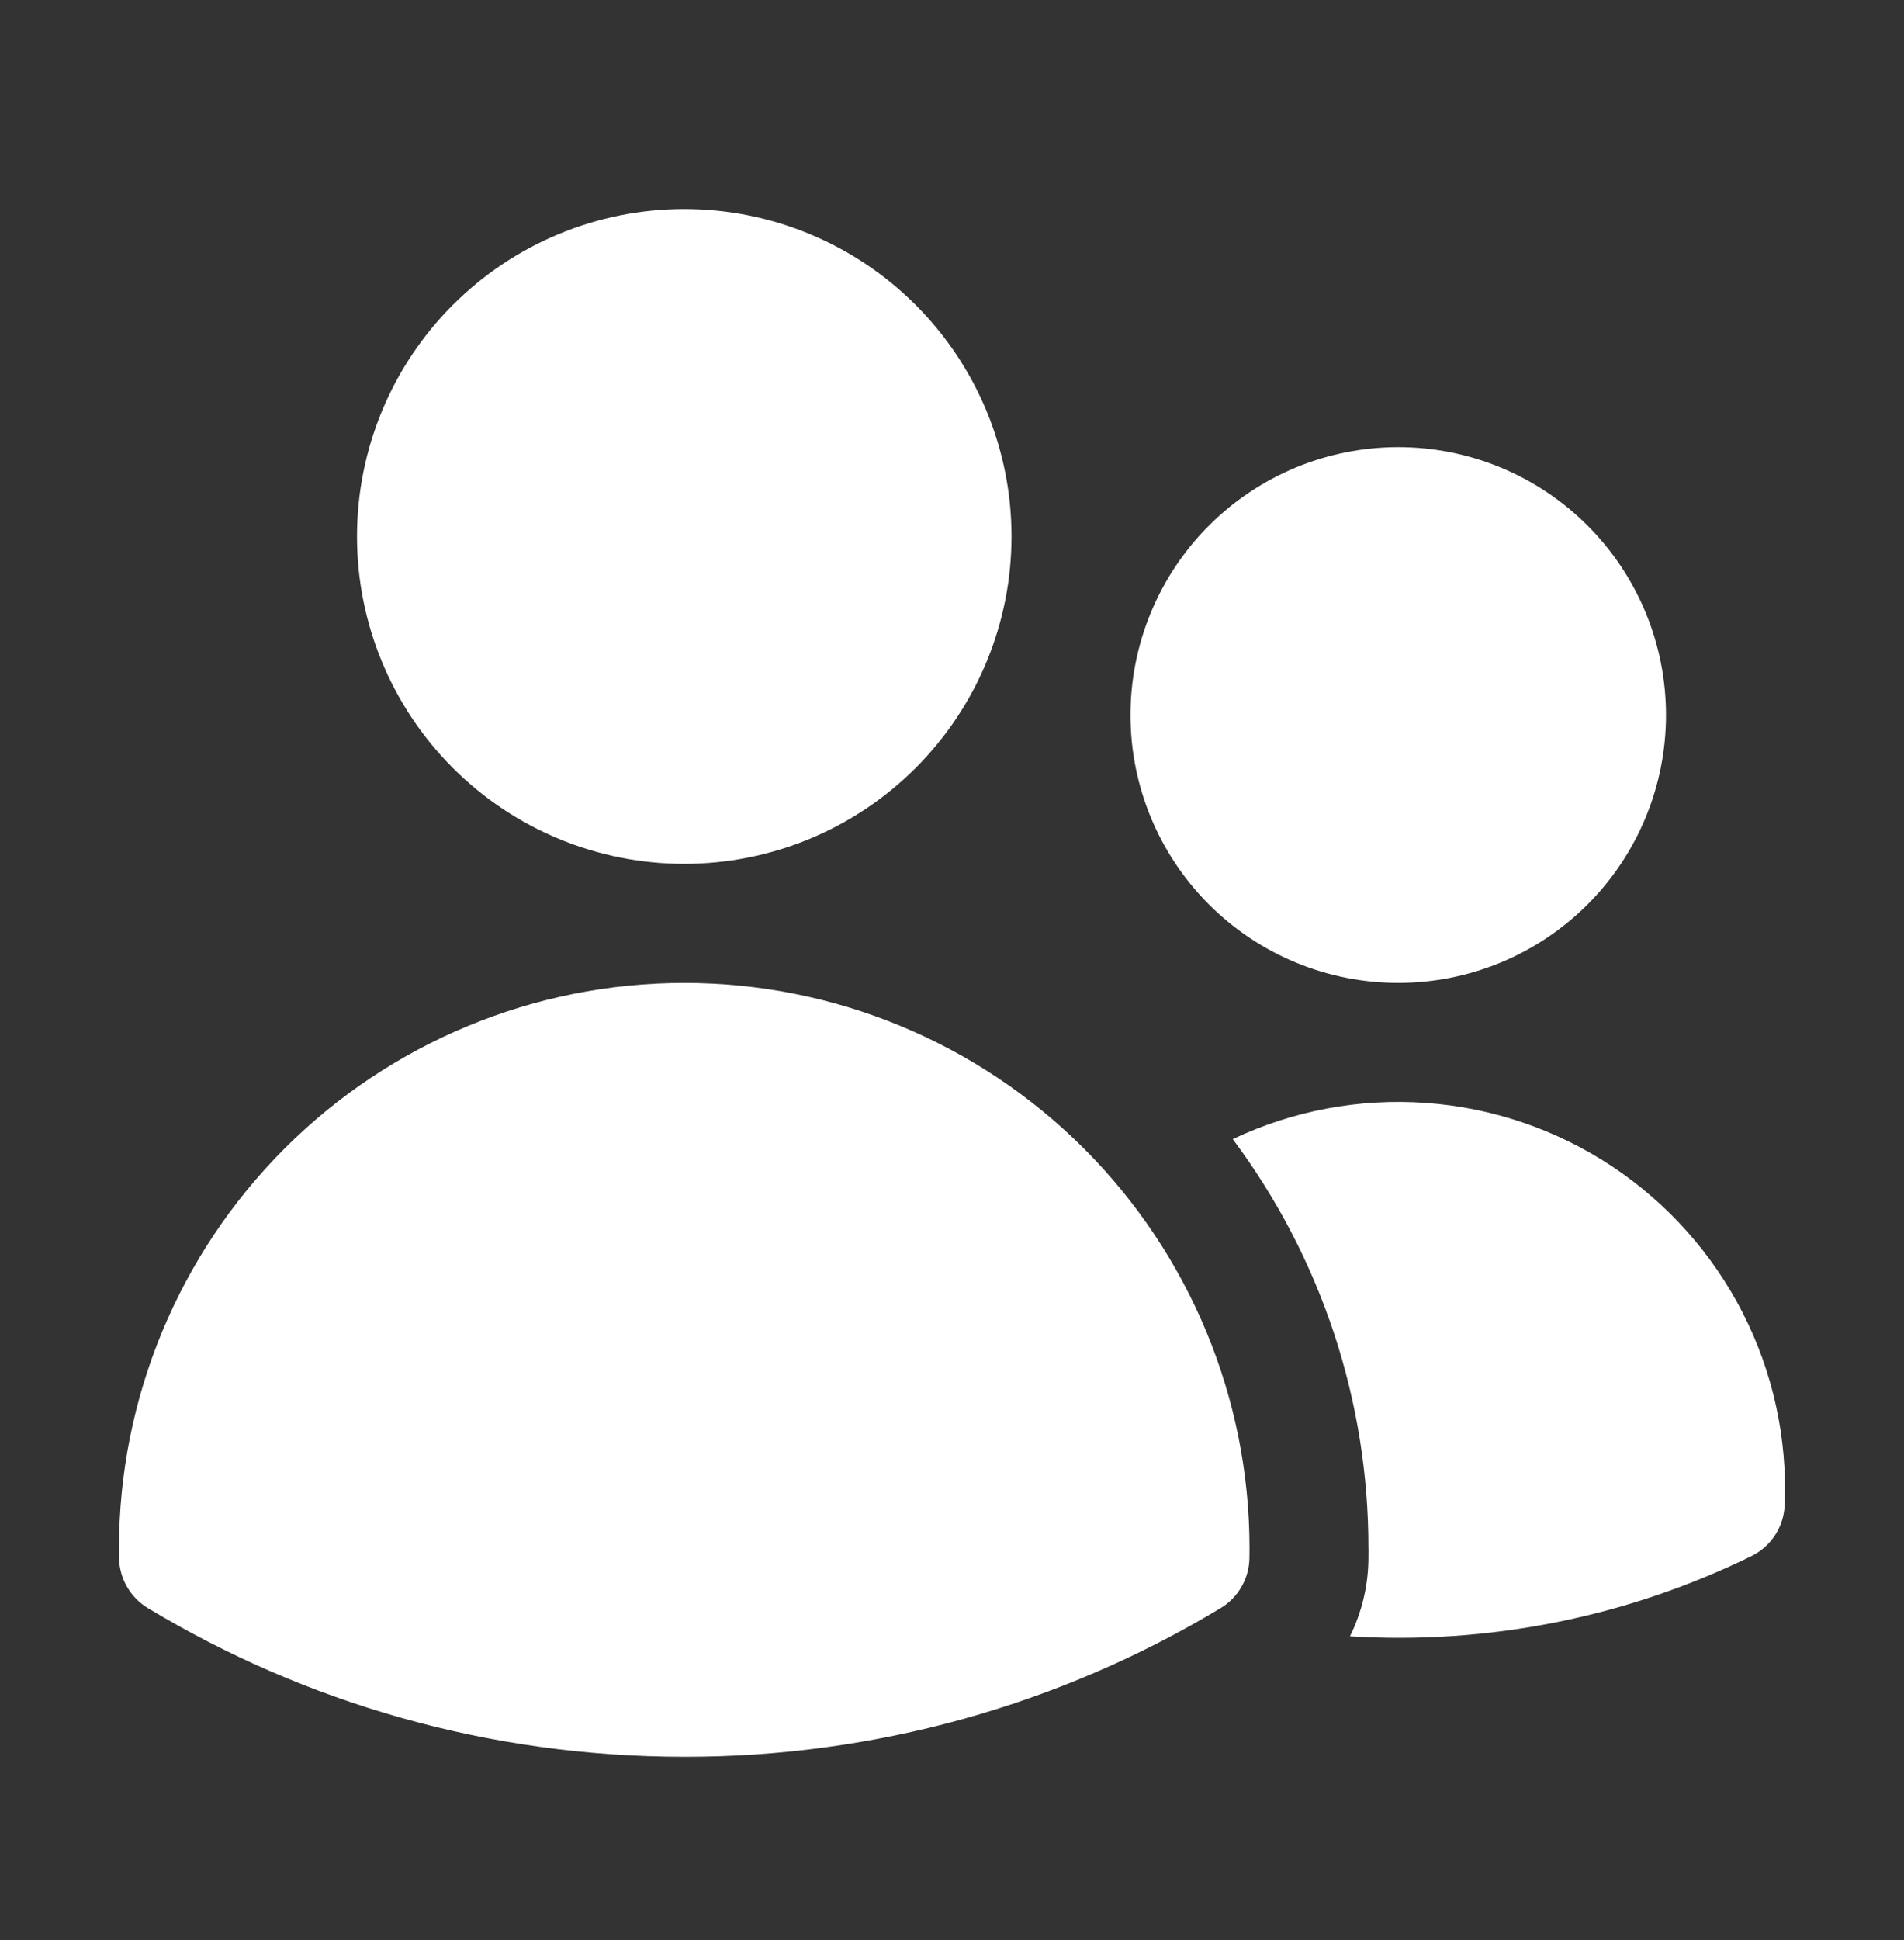 <svg xmlns="http://www.w3.org/2000/svg" width="54" height="55" viewBox="0 0 54 55" fill="none">
<rect x="0" y="0" width="54" height="55" fill="#333333" stroke="none"/>
<path d="M10.125 15.207C10.125 12.745 11.103 10.384 12.843 8.644C14.584 6.903 16.945 5.925 19.406 5.925C21.868 5.925 24.229 6.903 25.969 8.644C27.71 10.384 28.688 12.745 28.688 15.207C28.688 17.668 27.71 20.029 25.969 21.769C24.229 23.51 21.868 24.488 19.406 24.488C16.945 24.488 14.584 23.51 12.843 21.769C11.103 20.029 10.125 17.668 10.125 15.207ZM32.062 20.269C32.062 19.272 32.259 18.284 32.641 17.363C33.022 16.442 33.581 15.605 34.287 14.899C34.992 14.194 35.829 13.635 36.75 13.253C37.672 12.872 38.659 12.675 39.656 12.675C40.654 12.675 41.641 12.872 42.562 13.253C43.484 13.635 44.321 14.194 45.026 14.899C45.731 15.605 46.29 16.442 46.672 17.363C47.054 18.284 47.25 19.272 47.25 20.269C47.25 22.283 46.45 24.215 45.026 25.639C43.602 27.063 41.67 27.863 39.656 27.863C37.642 27.863 35.711 27.063 34.287 25.639C32.863 24.215 32.062 22.283 32.062 20.269ZM3.375 43.894C3.375 39.642 5.064 35.565 8.07 32.558C11.077 29.552 15.155 27.863 19.406 27.863C23.658 27.863 27.736 29.552 30.742 32.558C33.748 35.565 35.438 39.642 35.438 43.894V43.901L35.435 44.169C35.431 44.455 35.353 44.735 35.21 44.983C35.067 45.231 34.864 45.438 34.618 45.586C30.027 48.351 24.766 49.809 19.406 49.8C13.844 49.8 8.638 48.261 4.196 45.586C3.951 45.439 3.747 45.231 3.603 44.983C3.46 44.735 3.382 44.455 3.377 44.169L3.375 43.894ZM38.812 43.901L38.81 44.225C38.798 44.975 38.619 45.712 38.286 46.385C42.214 46.627 46.137 45.844 49.671 44.112C49.944 43.979 50.176 43.774 50.343 43.519C50.509 43.264 50.603 42.969 50.616 42.666C50.695 40.778 50.286 38.903 49.428 37.22C48.569 35.537 47.291 34.105 45.717 33.061C44.142 32.018 42.325 31.399 40.441 31.264C38.557 31.129 36.67 31.482 34.963 32.291C37.467 35.64 38.818 39.712 38.81 43.894L38.812 43.901Z" fill="white"/>
</svg>